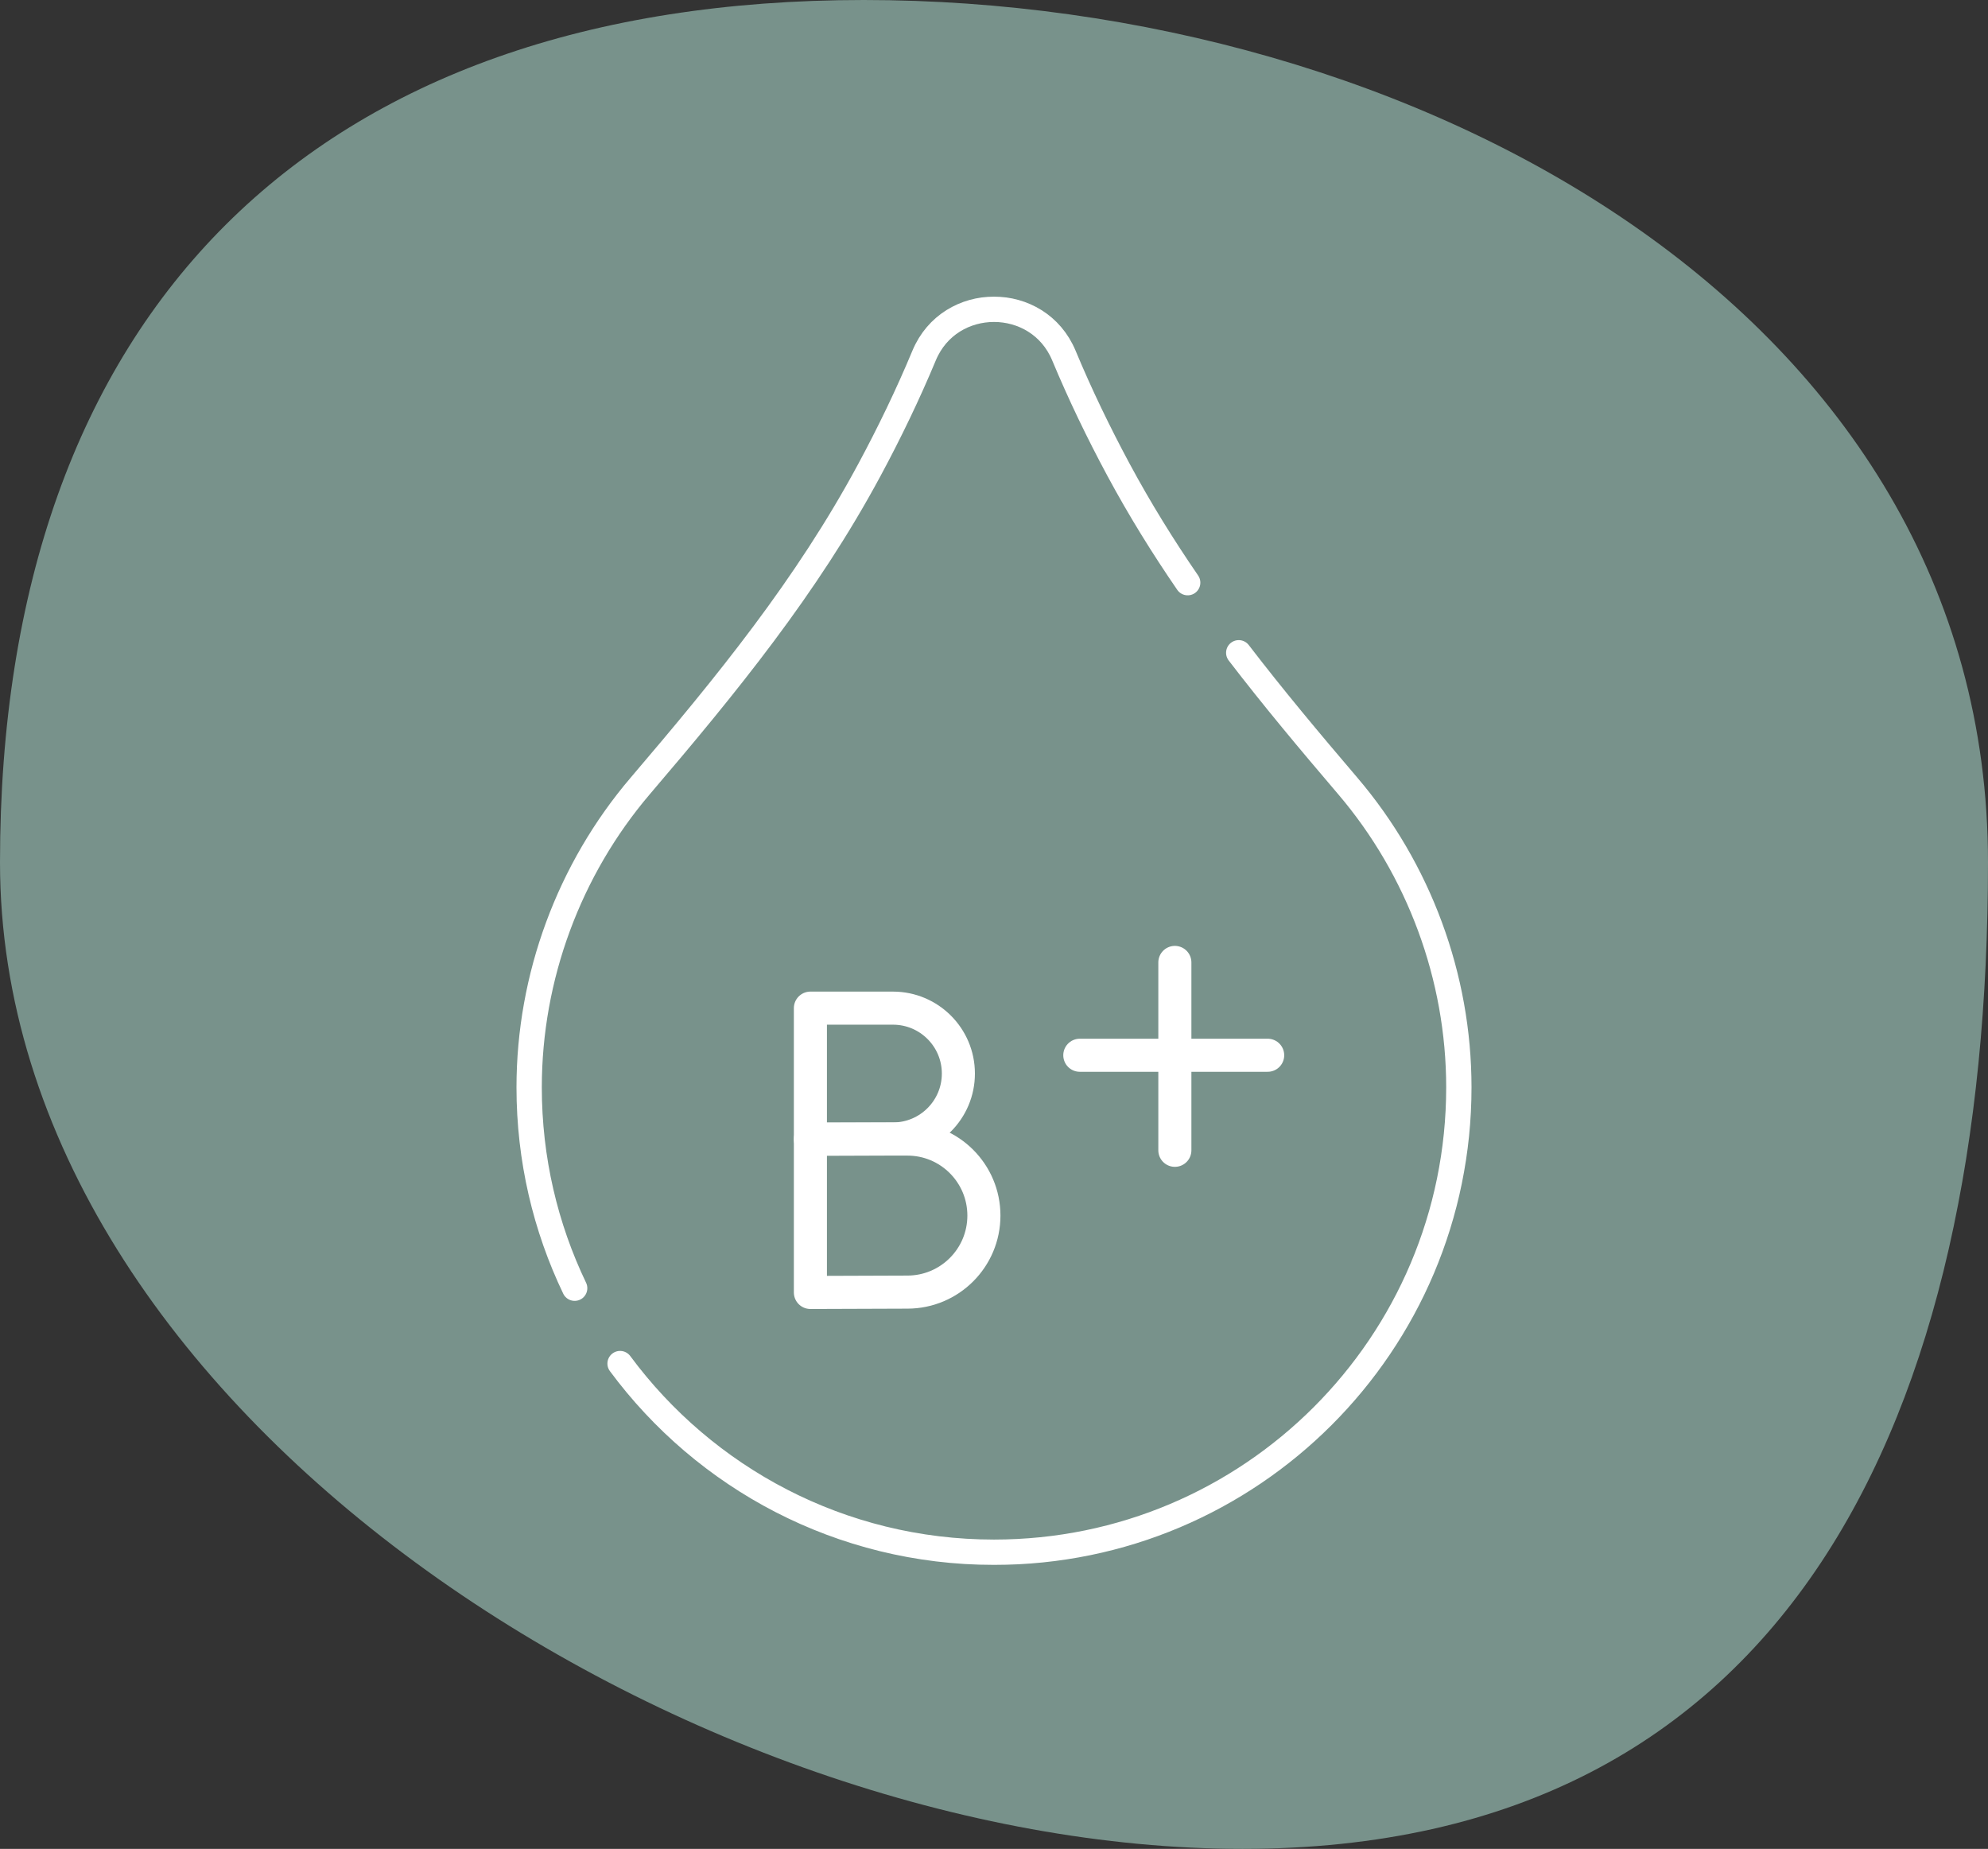<svg xmlns="http://www.w3.org/2000/svg" fill="none" viewBox="0 0 157 146" height="146" width="157">
<rect x="0" y="0" width="157" height="146" fill="#333333" stroke="none"/>
<path fill="#78928B" d="M157 68.101C157 111.642 141.479 146 98.125 146C54.771 146 0 111.642 0 68.101C0 24.561 24.866 0 68.22 0C111.575 0 157 24.561 157 68.101Z"></path>
<mask height="101" width="101" y="23" x="28" maskUnits="userSpaceOnUse" style="mask-type:luminance" id="mask0_958_896">
<path fill="white" d="M28 23H129V124H28V23Z"></path>
</mask>
<g mask="url(#mask0_958_896)">
<path stroke-linejoin="round" stroke-linecap="round" stroke-miterlimit="10" stroke-width="2" stroke="white" d="M48.97 107.678C55.657 116.716 66.394 122.575 78.5 122.575C98.775 122.575 115.211 106.139 115.211 85.864C115.211 77.149 112.059 68.653 106.432 62.056C103.446 58.556 100.553 55.102 97.828 51.548"></path>
<path stroke-linejoin="round" stroke-linecap="round" stroke-miterlimit="10" stroke-width="2" stroke="white" d="M93.796 46.011C91.845 43.169 90.014 40.222 88.337 37.105C86.761 34.175 85.305 31.16 84.019 28.075C81.988 23.207 75.012 23.207 72.981 28.075C71.695 31.16 70.239 34.175 68.662 37.105C63.692 46.344 57.373 54.078 50.568 62.056C44.941 68.653 41.789 77.149 41.789 85.864C41.789 91.545 43.079 96.924 45.383 101.726"></path>
<path stroke-linejoin="round" stroke-linecap="round" stroke-miterlimit="10" stroke-width="2.612" stroke="white" d="M75.687 84.776C75.687 87.629 73.374 89.942 70.521 89.942C69.106 89.942 64 89.965 64 89.965V84.776V79.61H70.521C73.374 79.61 75.687 81.923 75.687 84.776Z"></path>
<path stroke-linejoin="round" stroke-linecap="round" stroke-miterlimit="10" stroke-width="2.612" stroke="white" d="M77.703 95.991C77.703 99.329 74.997 102.034 71.66 102.034C70.005 102.034 64 102.061 64 102.061V95.991V89.948H71.66C74.997 89.948 77.703 92.654 77.703 95.991Z"></path>
<path stroke-linejoin="round" stroke-linecap="round" stroke-miterlimit="10" stroke-width="2.612" stroke="white" d="M92.783 76V90.836"></path>
<path stroke-linejoin="round" stroke-linecap="round" stroke-miterlimit="10" stroke-width="2.612" stroke="white" d="M100.113 83.33H85.277"></path>
</g>
</svg>
